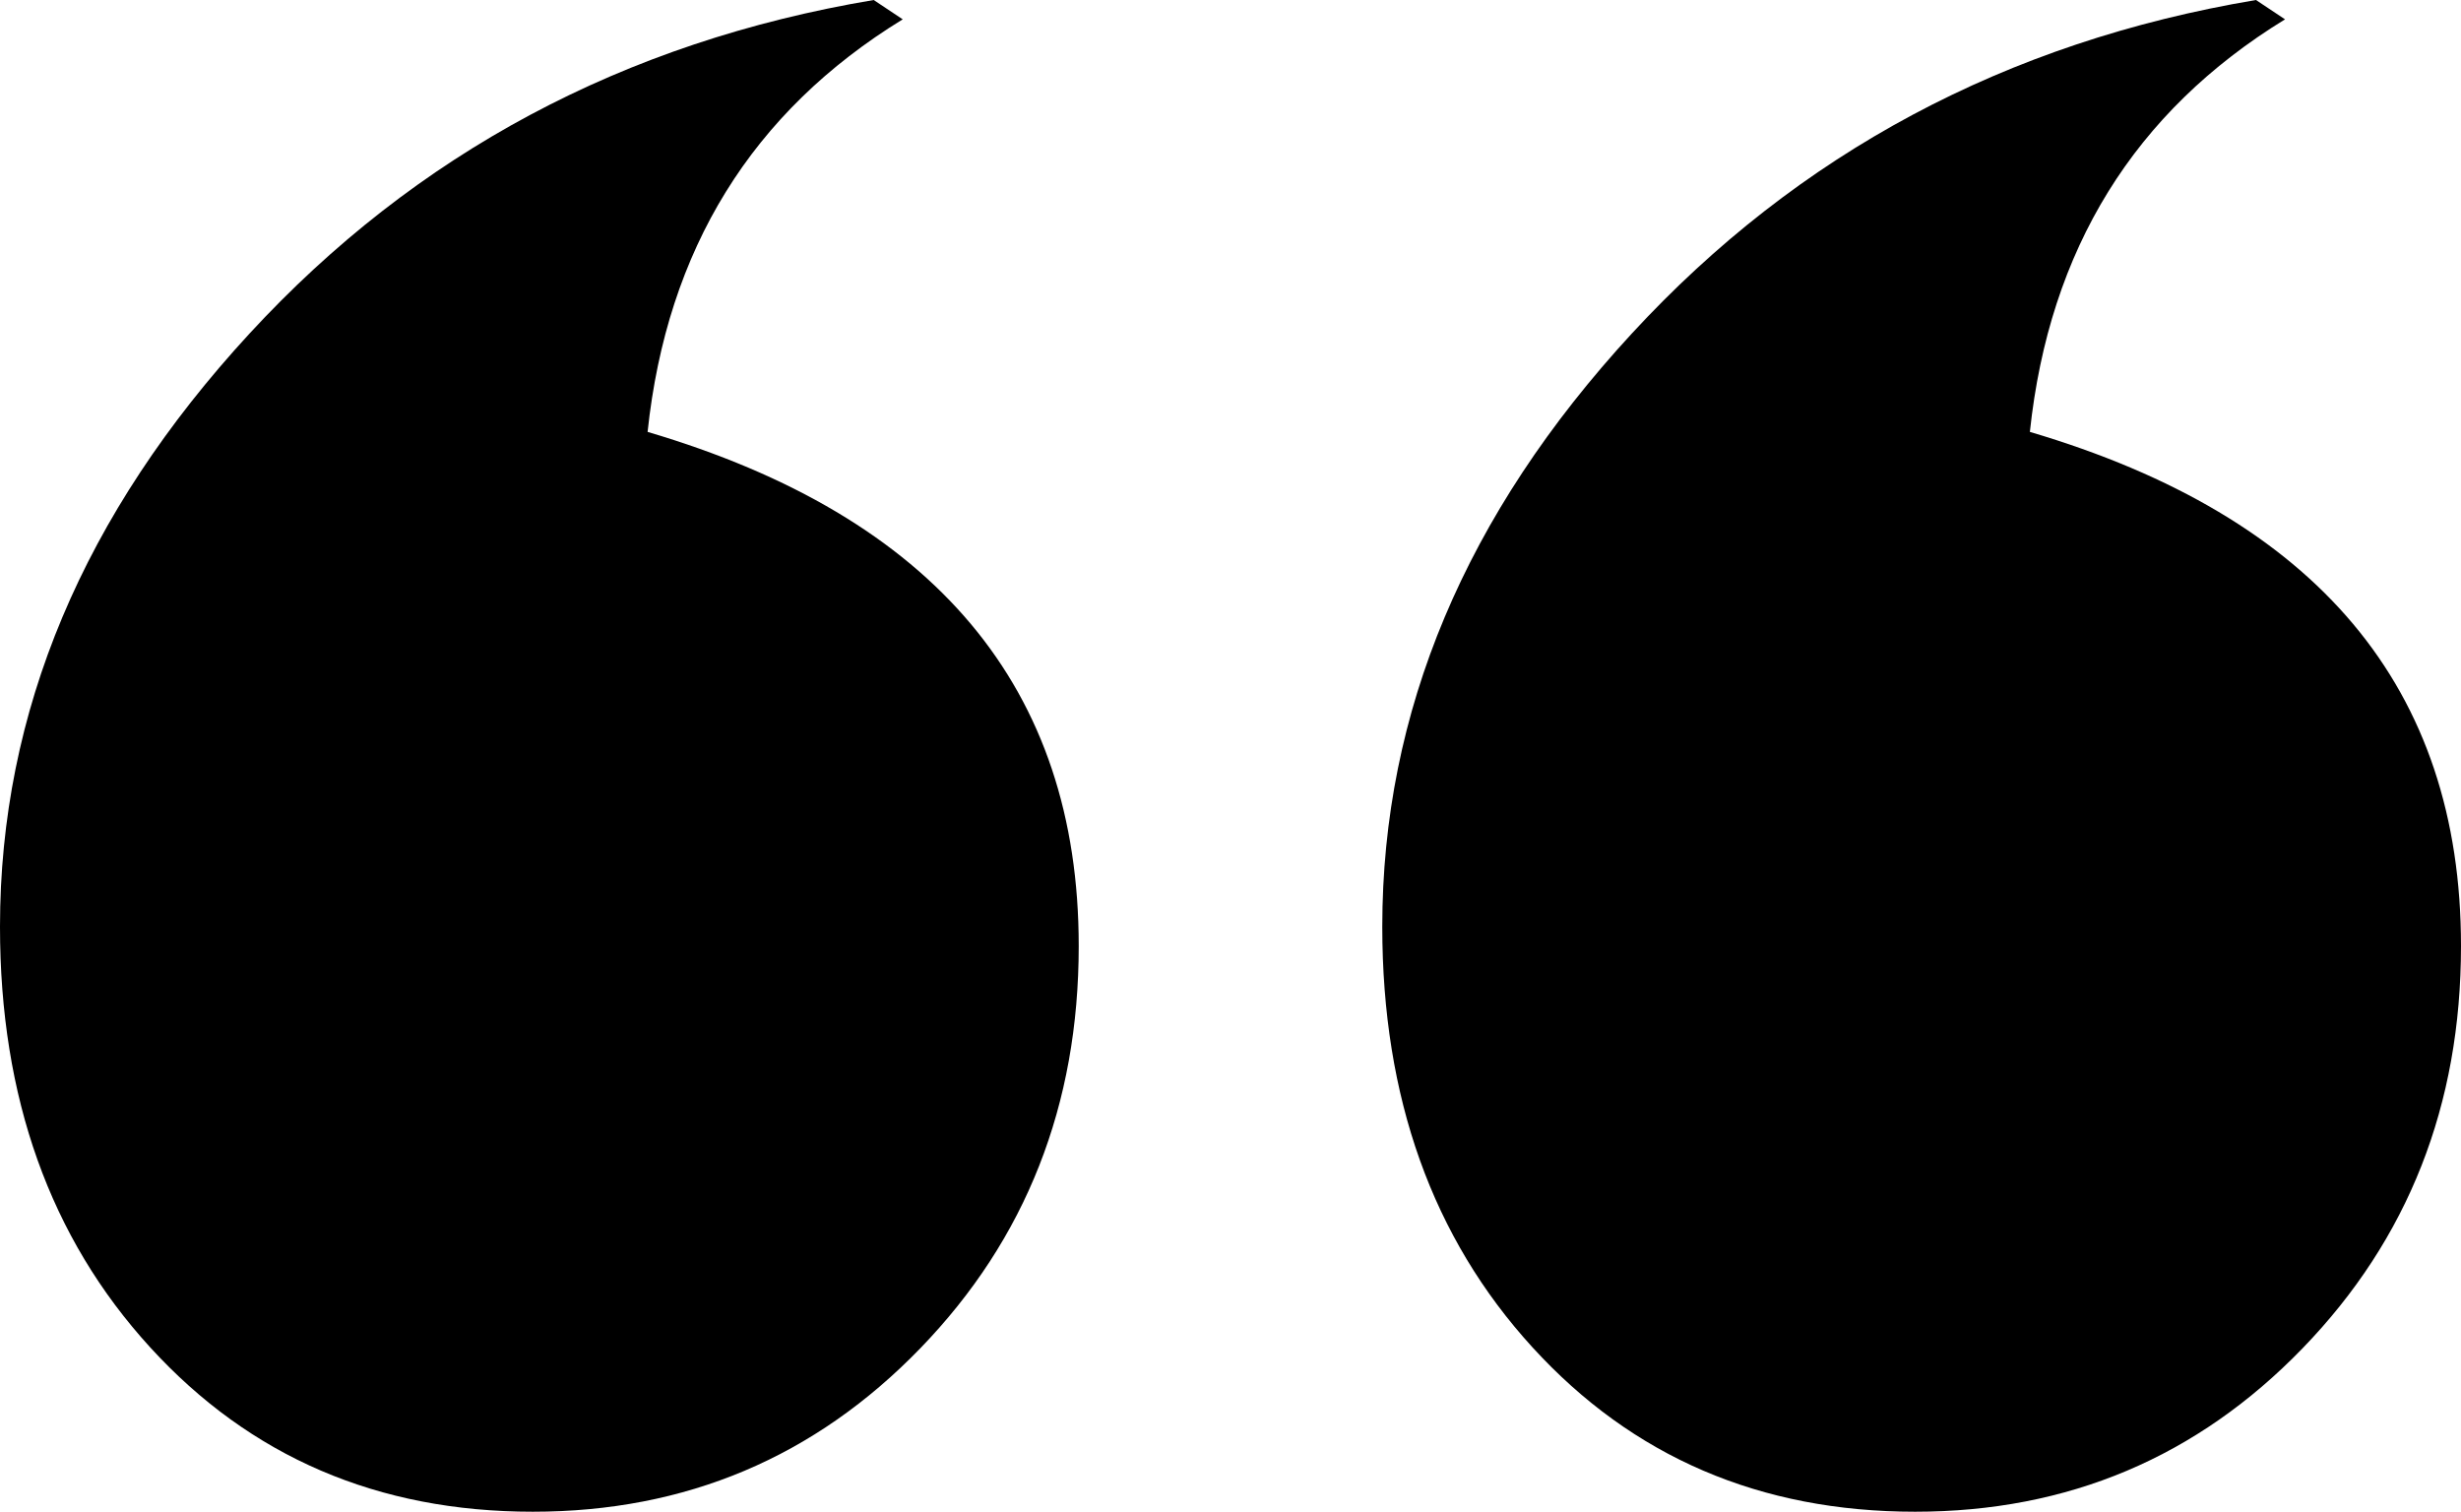 <svg width="70" height="43" viewBox="0 0 70 43" fill="none" xmlns="http://www.w3.org/2000/svg">
<path d="M24.851 3.09262e-05L25.677 0.55C21.39 3.179 18.971 7.09 18.42 12.285C26.595 14.7 30.683 19.574 30.683 26.909C30.683 31.432 29.182 35.245 26.181 38.347C23.18 41.449 19.506 43 15.157 43C10.747 43 7.118 41.441 4.271 38.324C1.424 35.207 0 31.219 0 26.359C0 20.247 2.364 14.624 7.096 9.489C11.829 4.355 17.746 1.192 24.851 3.09262e-05ZM64.168 3.09262e-05L64.995 0.55C60.707 3.179 58.288 7.09 57.737 12.285C65.912 14.7 70 19.574 70 26.909C70 31.432 68.5 35.245 65.498 38.347C62.497 41.449 58.823 43 54.474 43C50.065 43 46.435 41.441 43.589 38.324C40.742 35.207 39.317 31.219 39.317 26.359C39.317 20.247 41.682 14.624 46.413 9.489C51.146 4.355 57.063 1.192 64.168 3.09262e-05Z" fill="url(#paint0_linear_25_24198)"/>
<defs>
<linearGradient id="paint0_linear_25_24198" x1="35" y1="0" x2="35" y2="43" gradientUnits="userSpaceOnUse">
<stop stopColor="#B293FF"/>
<stop offset="0.5" stopColor="#701874"/>
<stop offset="1" stopColor="#EF4F34"/>
</linearGradient>
</defs>
</svg>
